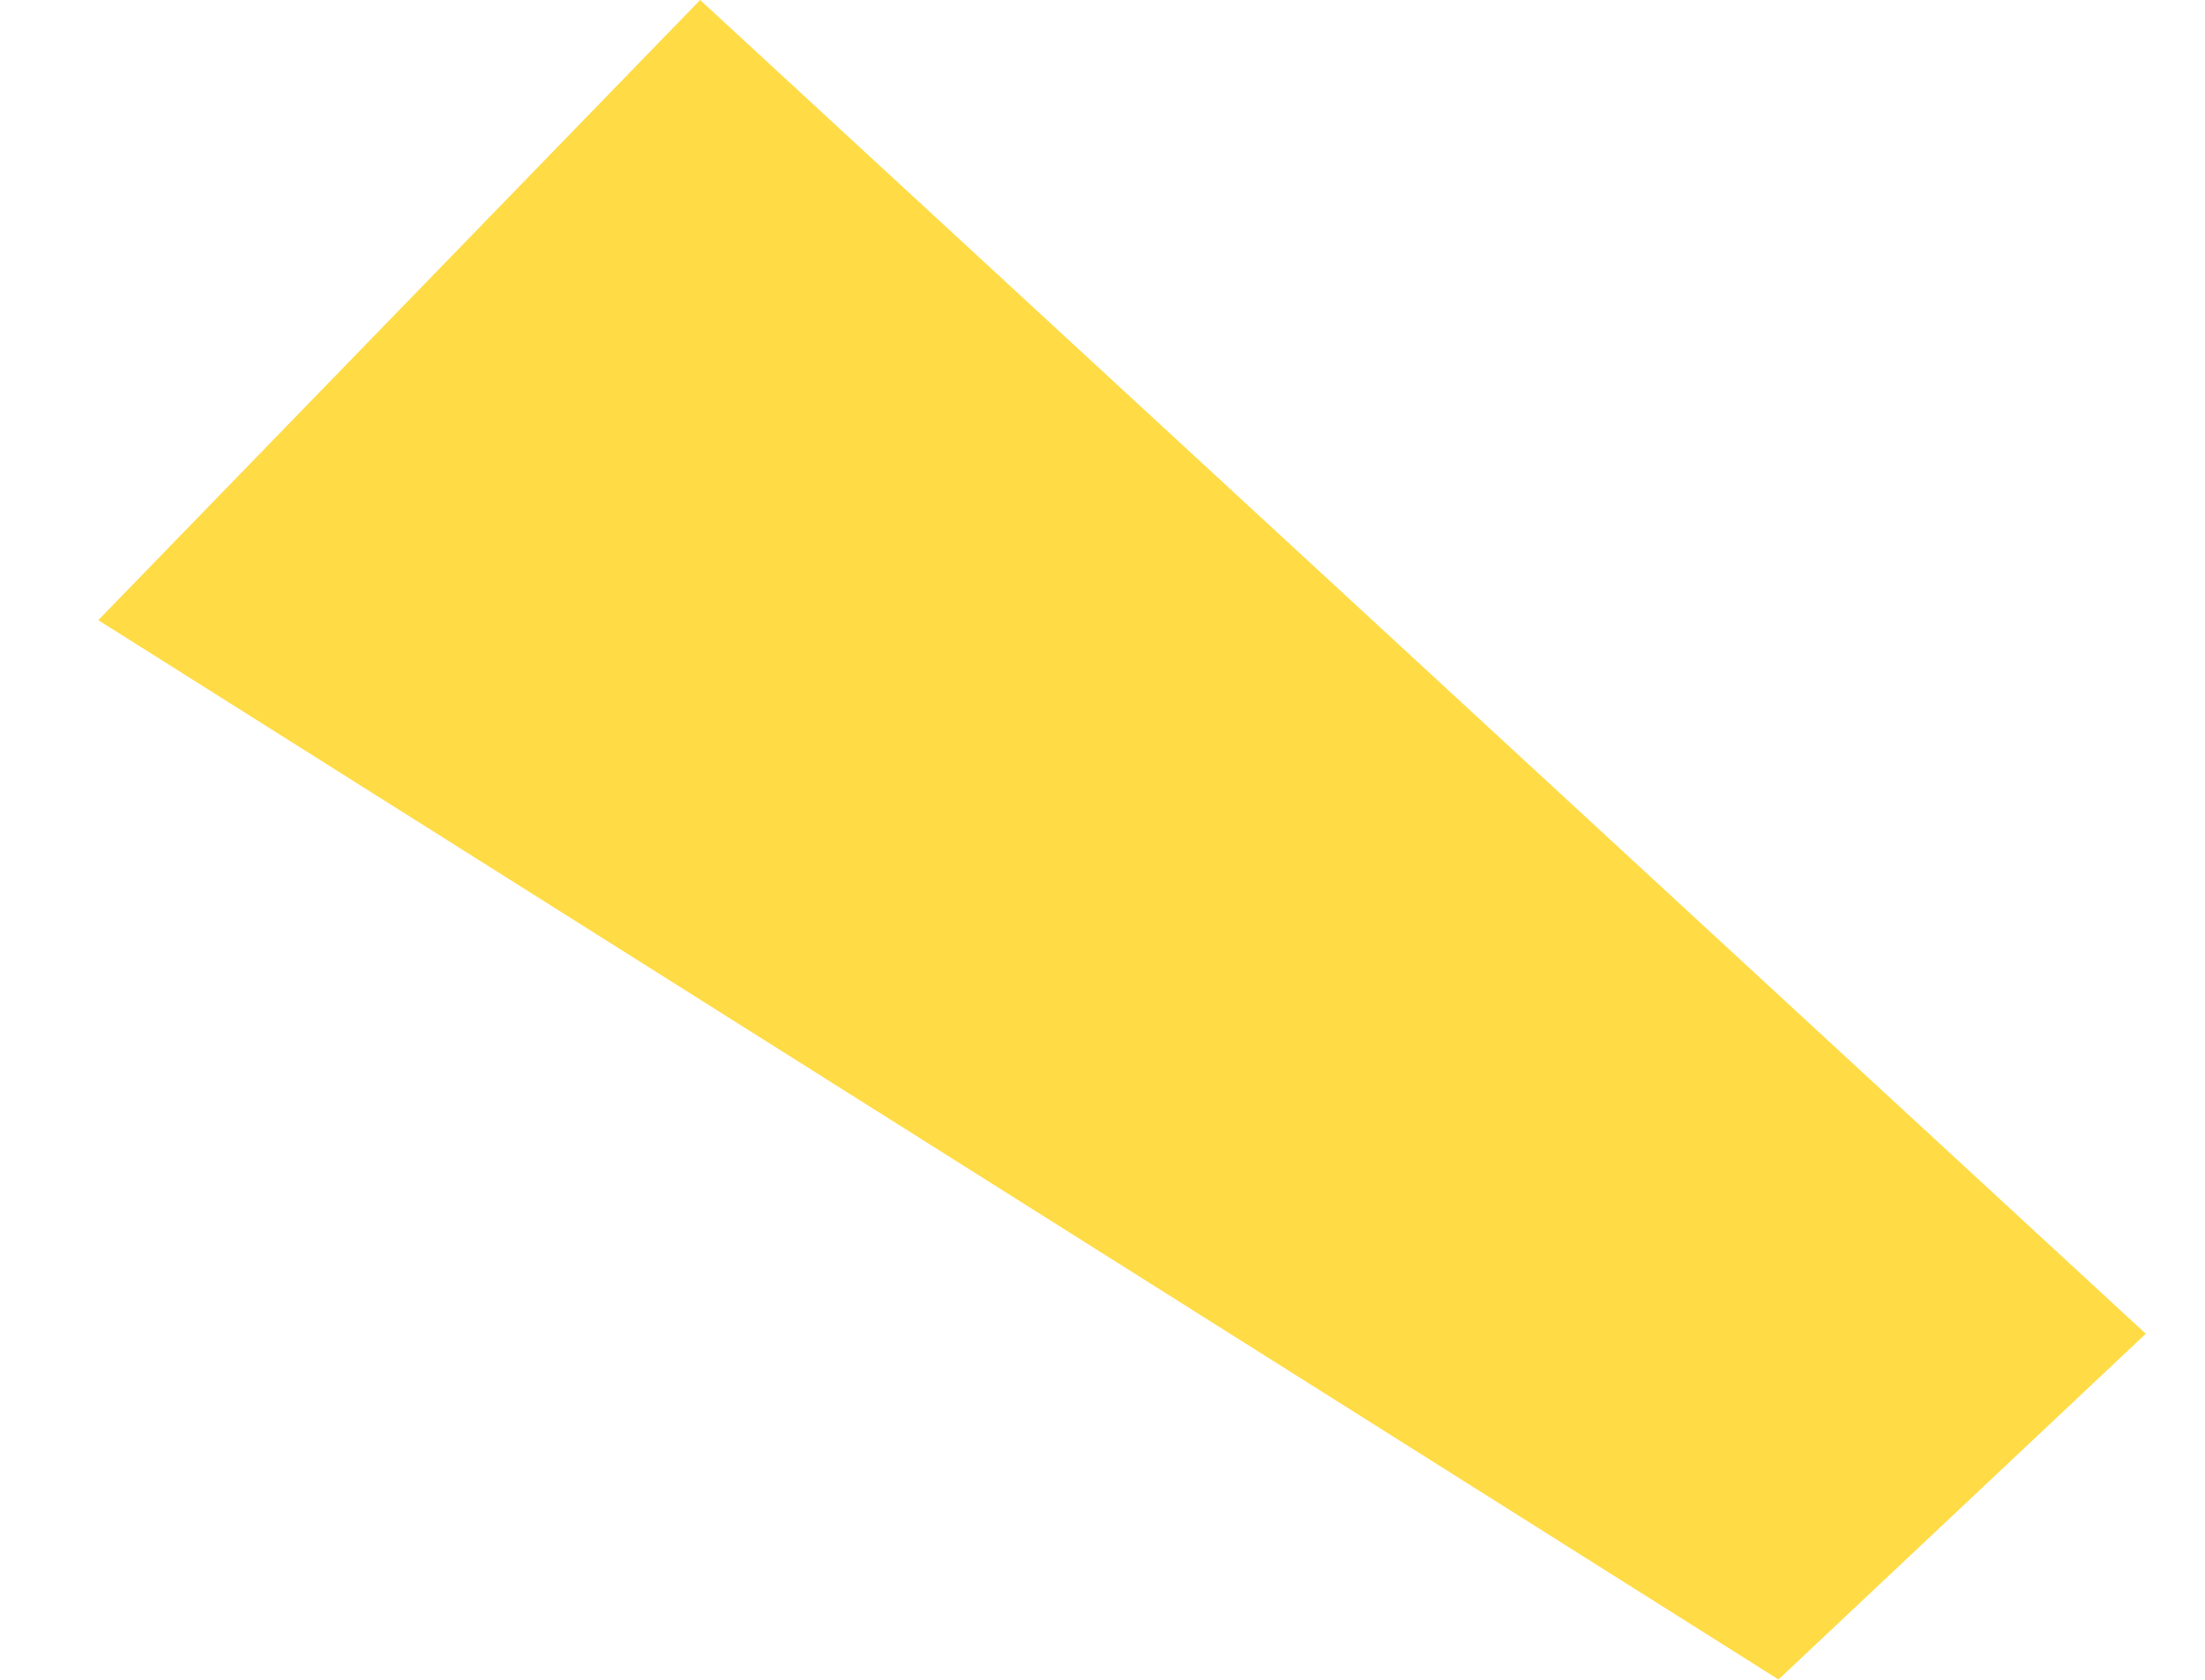 <svg width="21" height="16" viewBox="0 0 21 16" fill="none" xmlns="http://www.w3.org/2000/svg">
<path id="Vector" d="M16.938 15.997L20.436 12.704L6.668 -0L0.936 5.907L16.938 15.997Z" fill="#FFDB45"/>
</svg>
